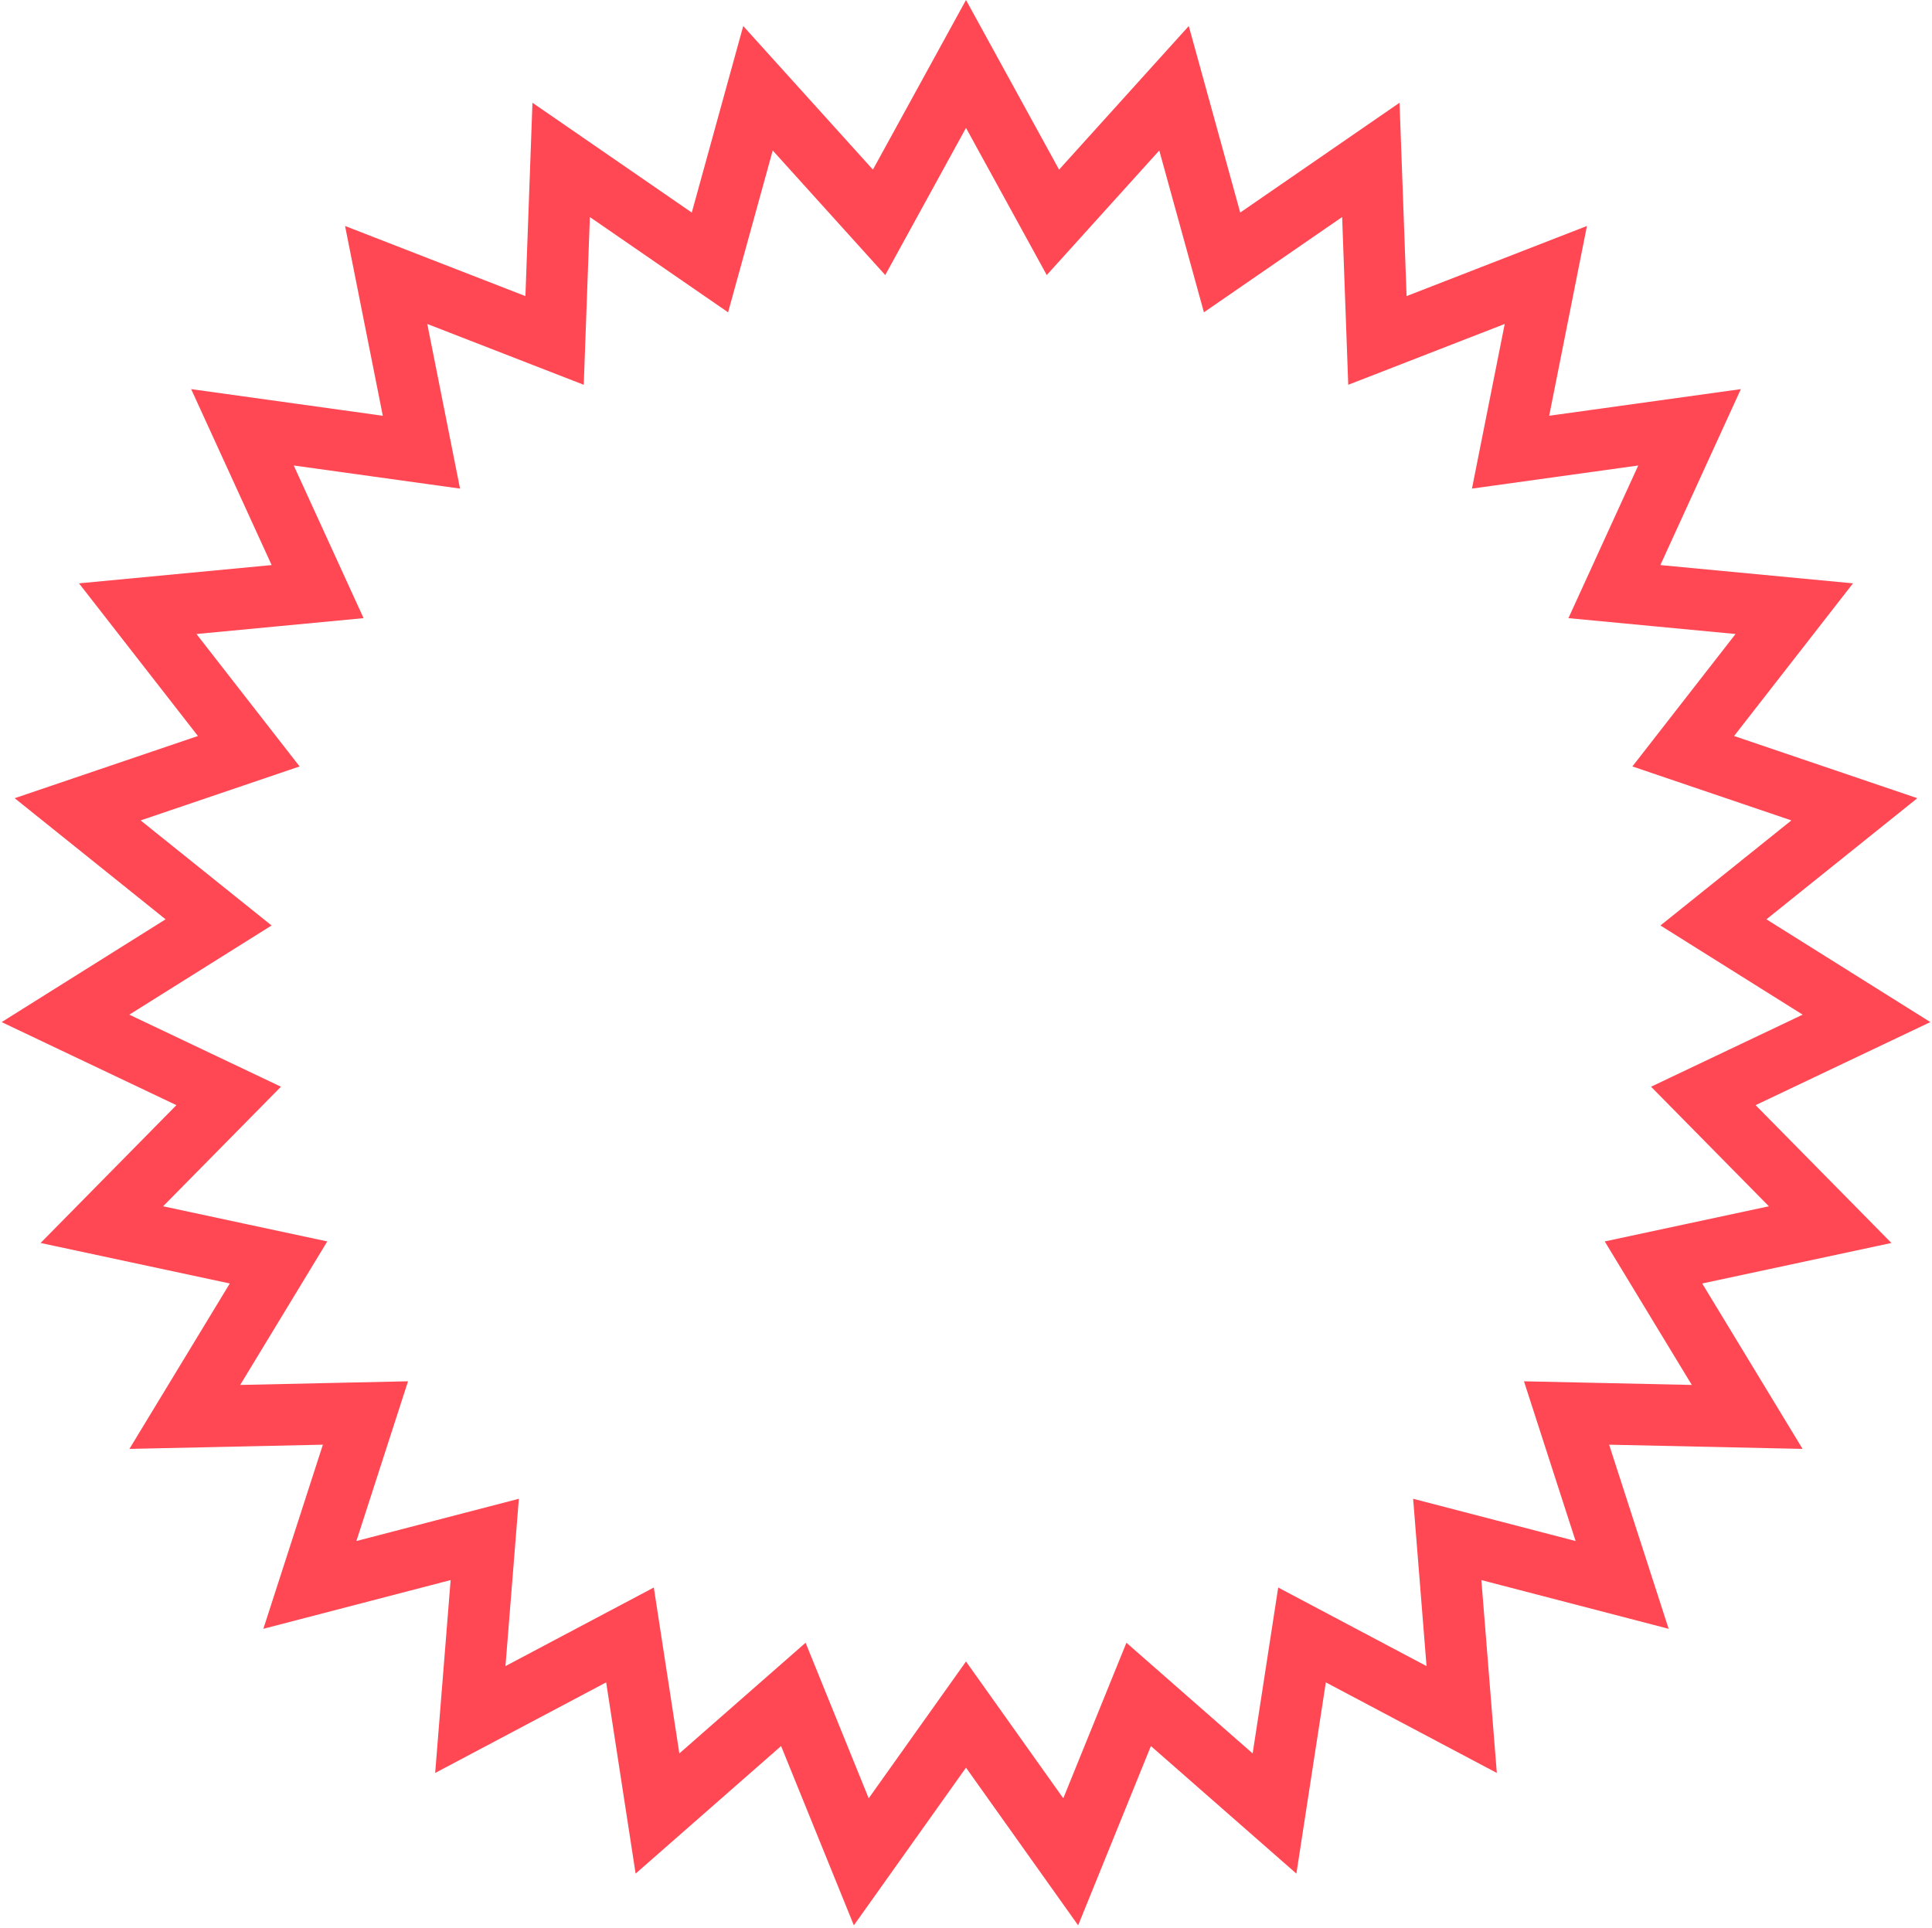 <?xml version="1.0" encoding="UTF-8"?> <svg xmlns="http://www.w3.org/2000/svg" width="471" height="470" viewBox="0 0 471 470" fill="none"> <path d="M263.758 46.384L286.214 21.519L295.123 53.817L297.927 63.983L306.61 57.998L334.195 38.982L335.415 72.464L335.799 83.003L345.628 79.182L376.855 67.04L370.32 99.901L368.263 110.244L378.709 108.792L411.894 104.18L397.957 134.648L393.571 144.238L404.069 145.234L437.424 148.399L416.836 174.831L410.356 183.151L420.342 186.542L452.068 197.313L425.94 218.286L417.715 224.887L426.65 230.489L455.037 248.287L424.776 262.668L415.251 267.195L422.653 274.706L446.17 298.571L413.409 305.586L403.097 307.794L408.567 316.81L425.947 345.454L392.45 344.725L381.907 344.496L385.151 354.53L395.456 386.411L363.03 377.976L352.824 375.322L353.666 385.834L356.342 419.231L326.736 403.546L317.417 398.61L315.812 409.033L310.713 442.147L285.522 420.057L277.593 413.104L273.628 422.876L261.03 453.922L241.612 426.618L235.5 418.024L229.388 426.618L209.97 453.922L197.372 422.876L193.407 413.104L185.478 420.057L160.287 442.147L155.188 409.033L153.583 398.61L144.264 403.546L114.658 419.231L117.334 385.834L118.176 375.322L107.97 377.976L75.544 386.411L85.849 354.53L89.093 344.496L78.55 344.725L45.053 345.454L62.433 316.81L67.903 307.794L57.591 305.586L24.83 298.571L48.347 274.706L55.749 267.195L46.224 262.668L15.963 248.287L44.35 230.489L53.285 224.887L45.06 218.286L18.932 197.313L50.658 186.542L60.644 183.151L54.164 174.831L33.576 148.399L66.931 145.234L77.429 144.238L73.043 134.648L59.106 104.18L92.291 108.792L102.737 110.244L100.68 99.901L94.145 67.04L125.372 79.182L135.201 83.003L135.585 72.464L136.805 38.982L164.39 57.998L173.073 63.983L175.877 53.817L184.786 21.519L207.242 46.384L214.31 54.21L219.383 44.965L235.5 15.591L251.617 44.965L256.69 54.21L263.758 46.384Z" stroke="#FF4853" stroke-width="15"></path> </svg> 
